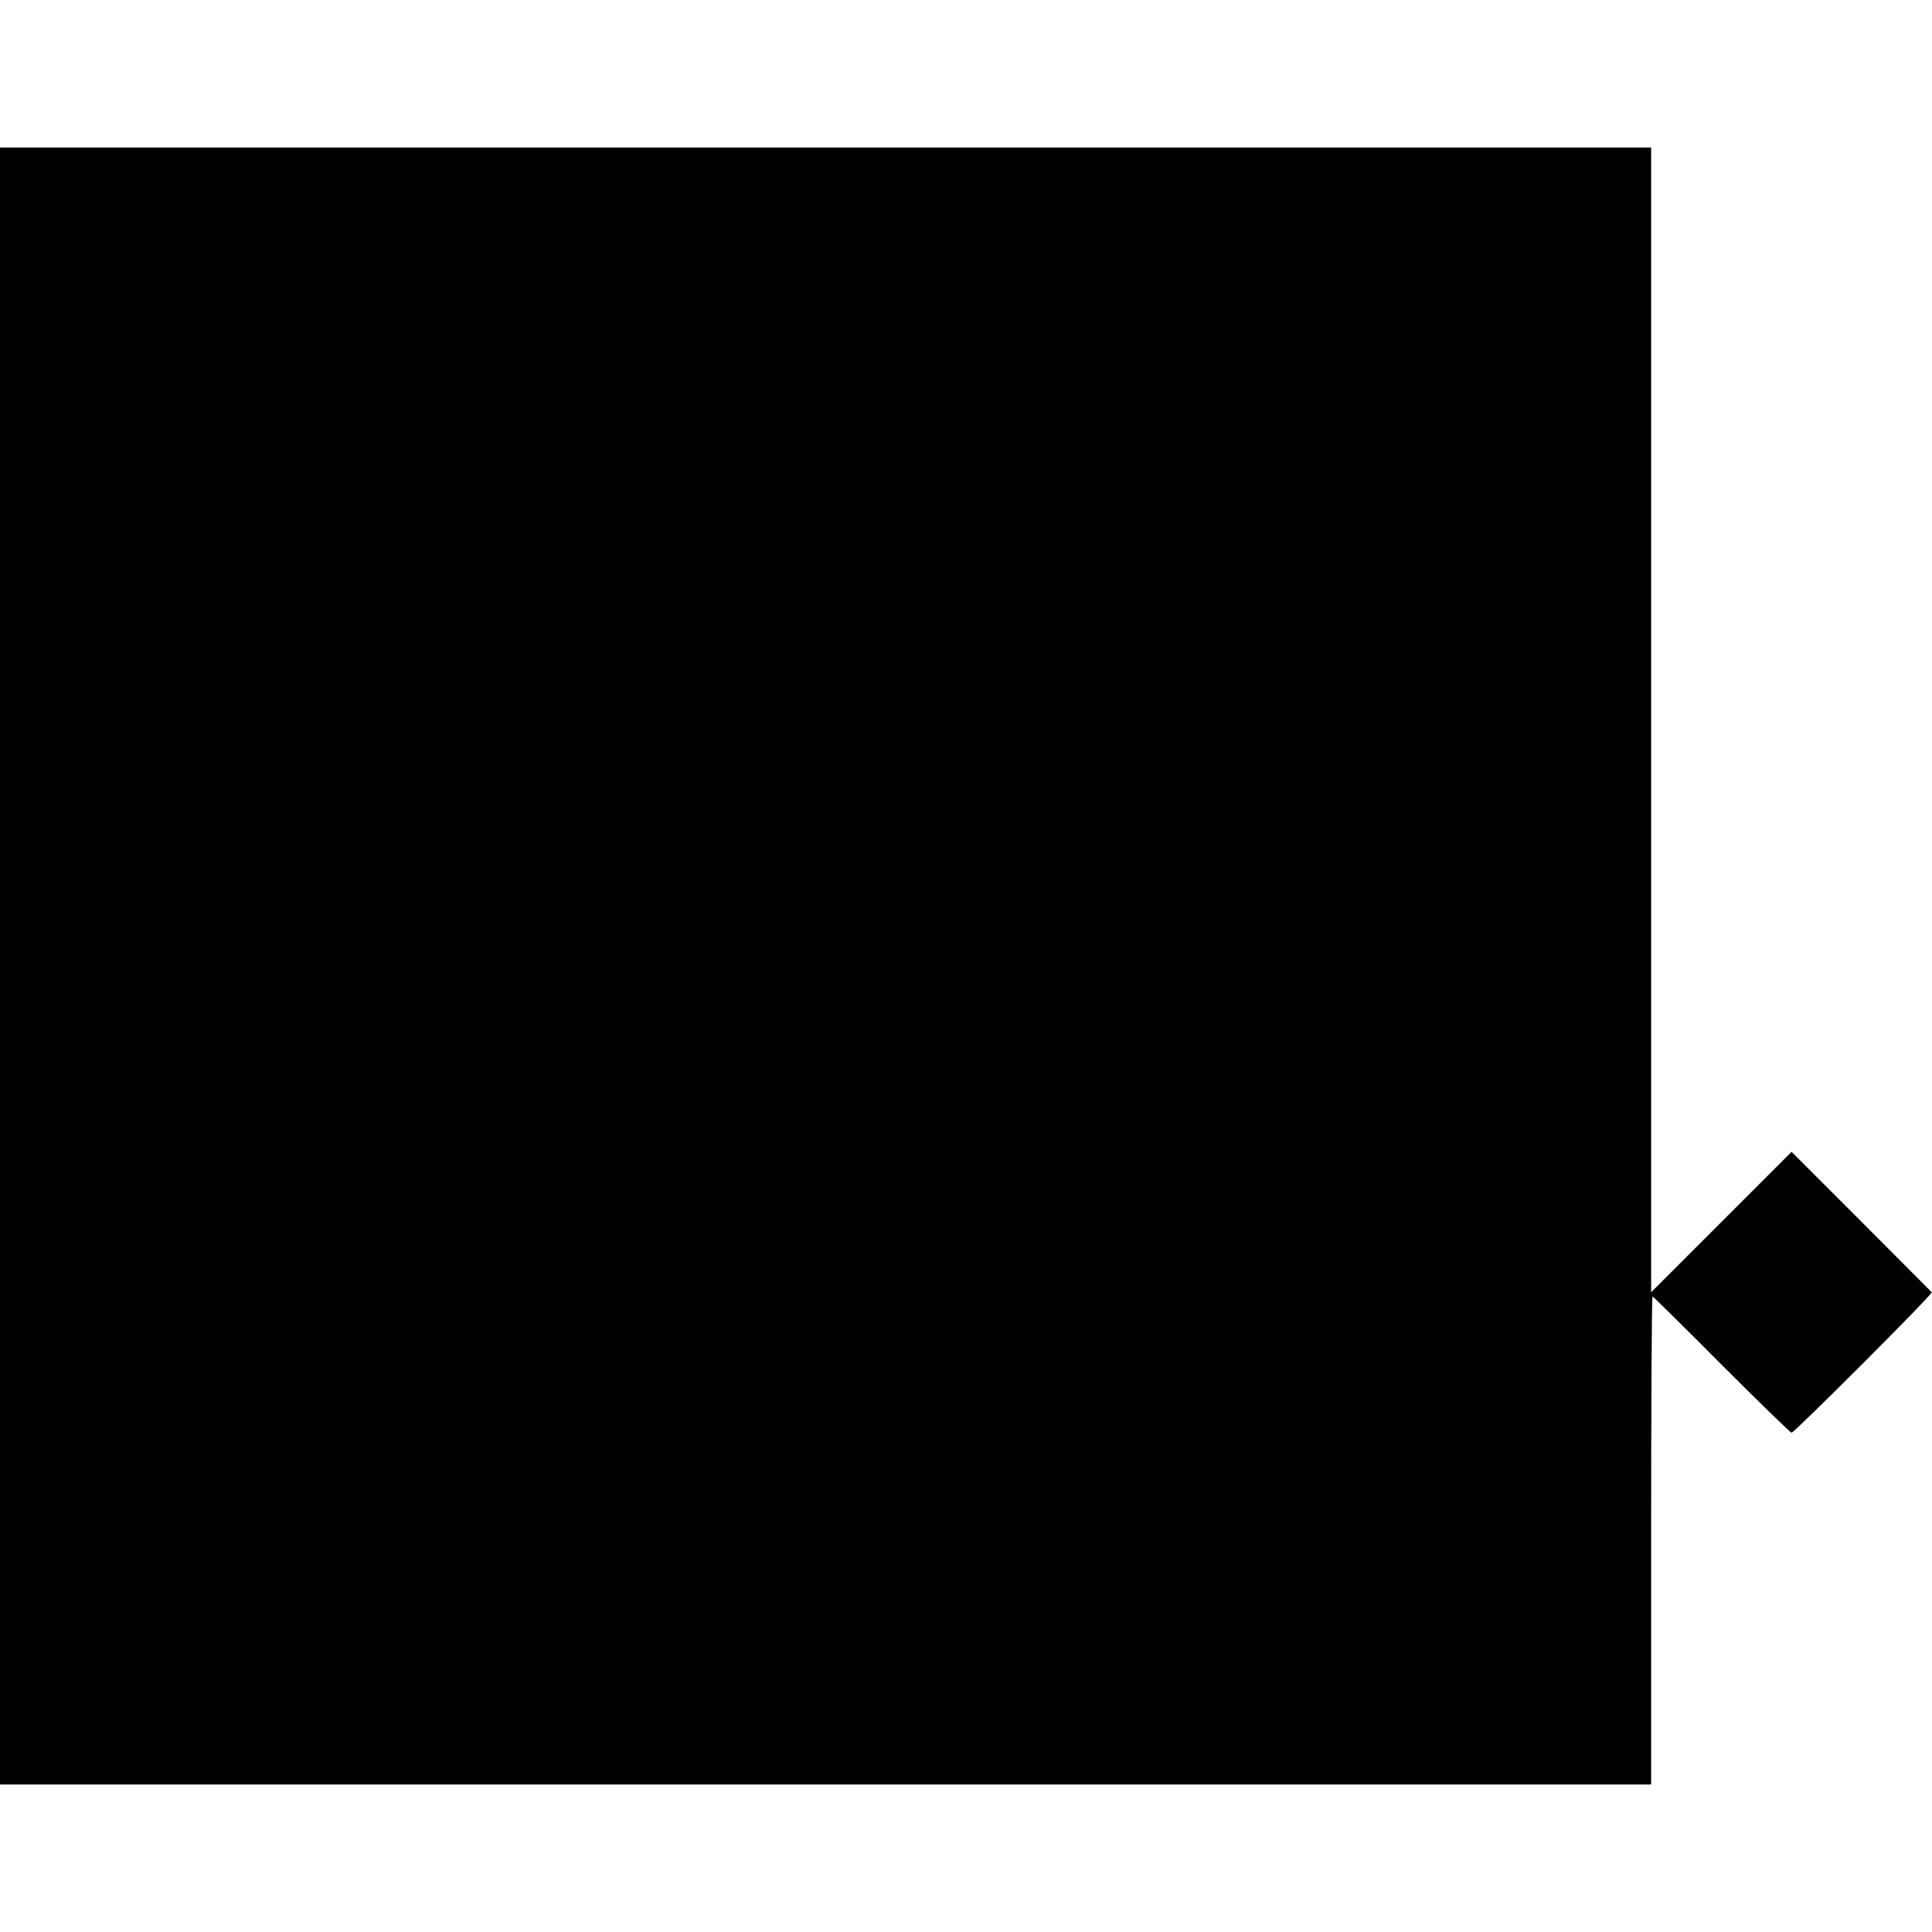 <?xml version="1.0" standalone="no"?>
<!DOCTYPE svg PUBLIC "-//W3C//DTD SVG 20010904//EN"
 "http://www.w3.org/TR/2001/REC-SVG-20010904/DTD/svg10.dtd">
<svg version="1.0" xmlns="http://www.w3.org/2000/svg"
 width="681pt" height="681pt" viewBox="0 0 681 681"
 preserveAspectRatio="xMidYMid meet">
<g transform="translate(0,681) scale(0.1,-0.1)"
fill="#000000" stroke="none">
<path d="M0 3405 l0 -2885 2910 0 2910 0 0 860 c0 473 2 860 5 860 2 0 112
-108 243 -240 132 -132 243 -240 247 -240 10 0 499 489 494 495 -2 2 -114 115
-249 250 l-245 245 -247 -247 -248 -248 0 2018 0 2017 -2910 0 -2910 0 0
-2885z"/>
</g>
</svg>
